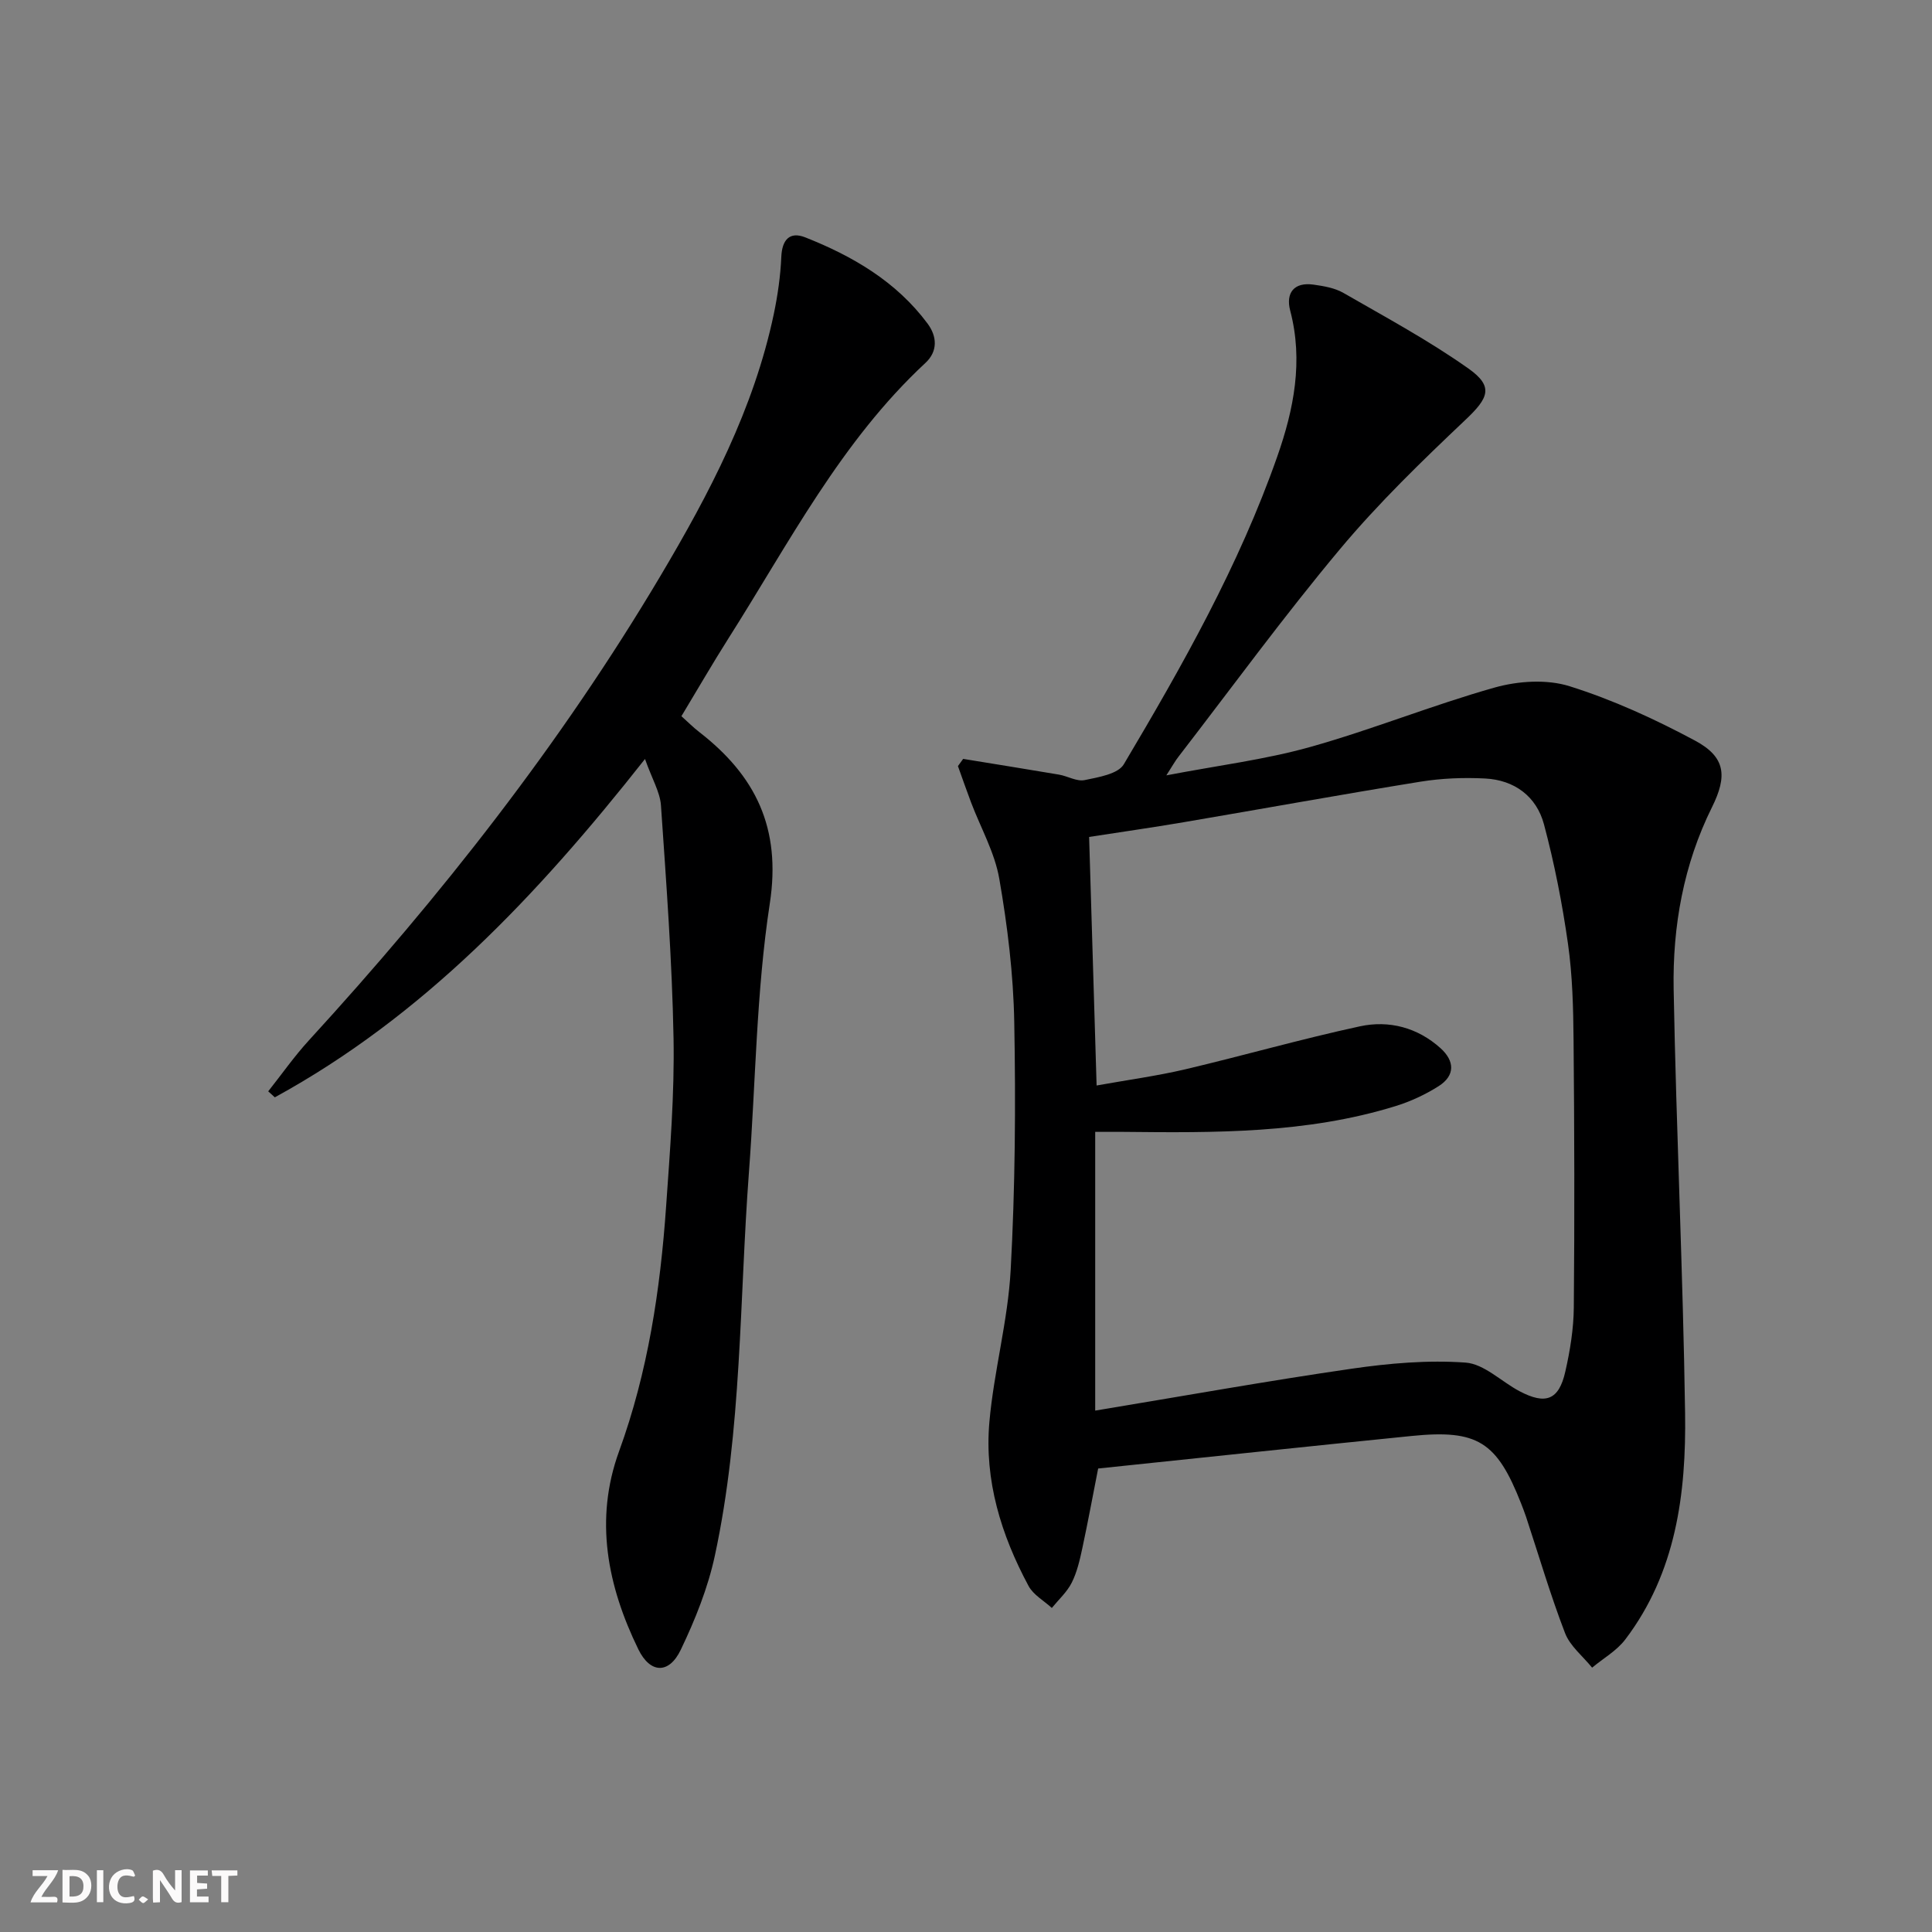 <svg enable-background="new 0 0 400 400" viewBox="0 0 400 400" xmlns="http://www.w3.org/2000/svg"><rect x="0" y="0" width="400" height="400" fill="#808080" stroke="none"/><g fill="#fbfafa"><path d="m37.59 393.81c-.92.31-1.52.05-2-.78-.7-1.2-1.52-2.34-2.47-3.78v4.59c-.55.03-.95.05-1.41.07-.03-.37-.06-.64-.06-.91 0-1.91 0-3.81 0-5.7 1.13-.41 1.77-.03 2.29.91.62 1.11 1.38 2.14 2.31 3.19v-4.2h1.35v6.61z"/><path d="m12.94 393.88v-6.75c1.9.19 3.93-.54 5.37 1.29.8 1.01.78 2.88.03 3.97-1.37 1.97-3.4 1.51-5.4 1.49m1.45-1.22c2.04.12 2.92-.58 2.89-2.21-.03-1.51-.98-2.19-2.89-2z"/><path d="m11.81 393.87h-5.49c.68-2.18 2.47-3.48 3.51-5.45h-3.08v-1.21h5.29c-.71 2.13-2.44 3.48-3.47 5.51.86 0 1.63.04 2.39-.01.79-.05 1.14.21.85 1.16"/><path d="m39.33 393.86v-6.61h3.7v1.07h-2.22v1.52c.68.04 1.34.09 2.07.13v1.07c-.72.05-1.38.09-2.1.14v1.48h2.4v1.19h-3.85z"/><path d="m27.71 388.56c-1.15-.3-2.46-.61-3.1.64-.37.73-.41 1.93-.06 2.67.63 1.35 1.99.93 3.17.68.35.94-.01 1.32-.93 1.46-1.62.25-3.05-.27-3.76-1.48-.73-1.25-.6-3.03.31-4.17.88-1.11 2.71-1.7 4-1.16.32.13.44.74.65 1.12-.1.08-.19.16-.28.24"/><path d="m49.15 387.24v1.07c-.59.02-1.17.05-1.87.08v5.44h-1.48v-5.44h-1.85c-.05-.4-.08-.73-.13-1.15z"/><path d="m20.06 387.21h1.33v6.62h-1.33z"/><path d="m30.68 393.25c-.49.38-.8.79-1.05.76-.32-.05-.6-.45-.9-.7.26-.24.51-.64.8-.67.29-.04.62.3 1.15.61"/></g><path d="m241.48 160.53c10.68-2.05 20.4-3.25 29.73-5.86 12.88-3.61 25.36-8.69 38.24-12.32 4.87-1.37 10.81-1.76 15.53-.27 8.95 2.81 17.64 6.8 25.93 11.24 6.36 3.4 6.75 7.33 3.54 13.8-5.89 11.86-8.17 24.64-7.94 37.68.54 29.27 1.94 58.53 2.37 87.8.24 16.61-1.86 32.97-12.38 46.83-1.77 2.34-4.56 3.91-6.87 5.84-1.92-2.37-4.57-4.46-5.61-7.17-3.03-7.88-5.41-16.01-8.06-24.04-.31-.94-.68-1.87-1.04-2.8-5.03-12.79-9-15.33-22.64-13.96-21.49 2.16-42.96 4.45-64.92 6.74-1.1 5.59-2.11 11.07-3.28 16.52-.52 2.42-1.09 4.92-2.18 7.1-.98 1.95-2.72 3.52-4.13 5.25-1.63-1.5-3.82-2.7-4.81-4.54-5.69-10.57-9.18-21.89-8.12-33.94.93-10.55 3.84-20.96 4.41-31.5.93-17.07 1.06-34.22.74-51.32-.18-9.92-1.4-19.9-3.1-29.68-.94-5.42-3.83-10.5-5.82-15.74-.95-2.51-1.83-5.05-2.74-7.58.36-.5.72-1 1.08-1.49 6.62 1.08 13.25 2.14 19.86 3.26 1.79.31 3.68 1.47 5.3 1.13 2.86-.6 6.9-1.25 8.1-3.27 12.14-20.44 23.86-41.16 31.77-63.71 3.43-9.77 5.43-19.78 2.68-30.23-.95-3.62.76-5.95 4.84-5.37 2.11.3 4.39.68 6.19 1.72 8.75 5.04 17.68 9.85 25.9 15.67 5.27 3.73 4.11 6.1-.6 10.56-9.04 8.56-18.05 17.28-26.02 26.81-11.63 13.9-22.33 28.58-33.41 42.94-.69.87-1.22 1.85-2.54 3.9zm-14.73 131.52c18.39-3.04 35.69-6.15 53.08-8.67 7.79-1.13 15.79-1.83 23.6-1.27 3.85.28 7.41 3.94 11.18 5.93 5.43 2.86 8.14 1.82 9.47-4.06.99-4.35 1.72-8.85 1.76-13.29.17-18.45.12-36.89-.05-55.34-.06-6.64-.22-13.35-1.15-19.91-1.18-8.33-2.81-16.65-4.98-24.78-1.55-5.78-6.11-9.17-12.18-9.48-4.45-.23-9.01-.05-13.4.66-16.38 2.65-32.71 5.62-49.07 8.4-6.46 1.1-12.95 2.02-19.52 3.04.52 17.37 1.03 34.07 1.55 51.46 6.65-1.19 12.56-1.99 18.35-3.35 12.08-2.85 24.04-6.28 36.17-8.9 6.02-1.3 11.92.24 16.68 4.52 2.95 2.66 3.07 5.67-.39 7.87-2.76 1.75-5.84 3.18-8.96 4.14-18.39 5.68-37.37 5.52-56.34 5.32-1.75-.02-3.51 0-5.8 0z" fill="#000001"/><path d="m133.54 157.14c-22.49 28.53-46.02 53.29-76.64 70.05-.46-.41-.91-.83-1.37-1.24 2.8-3.53 5.39-7.24 8.42-10.55 27.28-29.79 52.16-61.42 72.8-96.18 10.1-17.01 19.33-34.57 23.46-54.22.81-3.88 1.38-7.86 1.55-11.81.15-3.57 1.75-5.31 4.95-4.05 9.84 3.89 18.86 9.15 25.33 17.85 1.97 2.65 2.17 5.73-.44 8.15-17.49 16.25-28.25 37.3-40.8 57.06-3.29 5.19-6.36 10.51-9.72 16.08 1.27 1.13 2.41 2.29 3.68 3.27 11.66 9.04 17.02 19.86 14.62 35.5-2.81 18.34-2.92 37.08-4.32 55.64-1.99 26.49-1.43 53.23-7.05 79.36-1.44 6.72-4.09 13.31-7.07 19.53-2.43 5.07-6.32 4.93-8.78-.11-6.39-13.1-9.14-26.85-3.99-40.99 5.98-16.42 8.53-33.42 9.74-50.68.81-11.6 1.75-23.25 1.54-34.86-.3-16.1-1.51-32.19-2.61-48.26-.22-2.74-1.84-5.4-3.3-9.54z" fill="#000001"/></svg>
